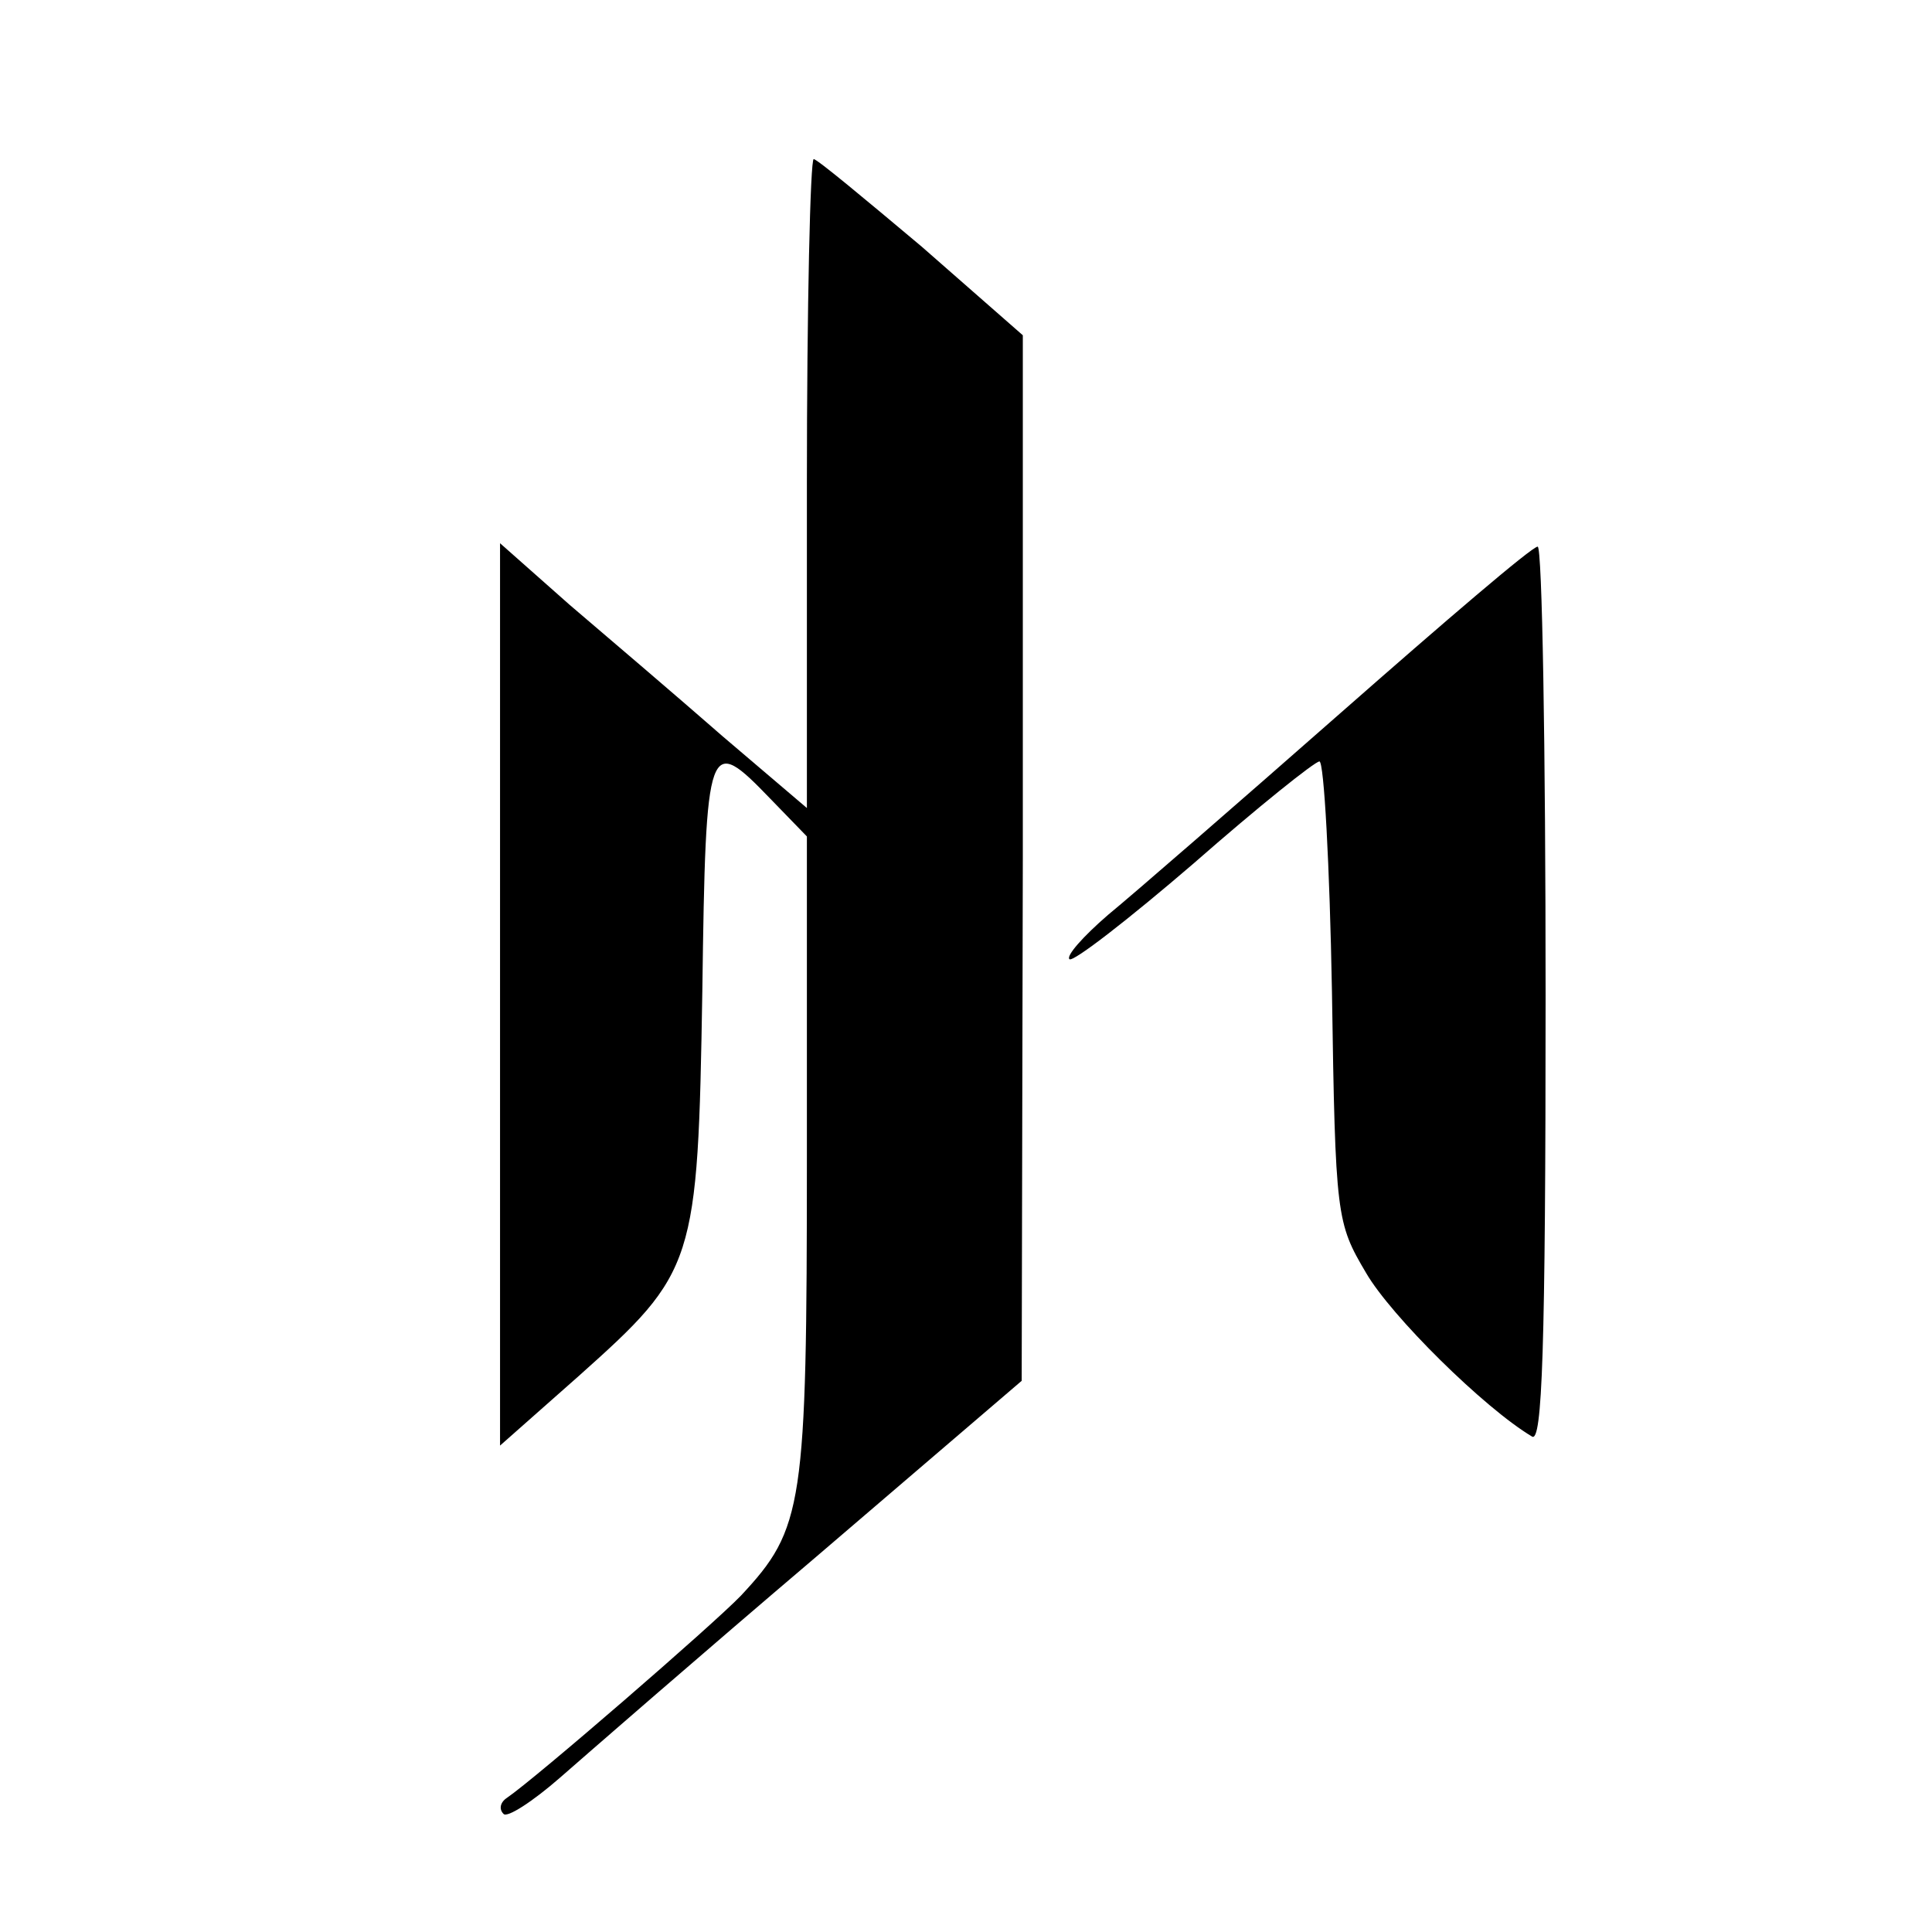 <?xml version="1.0" encoding="UTF-8"?><svg xmlns="http://www.w3.org/2000/svg" version="1.2" width="170pt" height="170pt" viewBox="0 0 170 170" preserveAspectRatio="xMidYMid meet" baseProfile="tiny-ps"><title>jana_musilova-logo-BIMI.svg</title><g transform="translate(0,170) scale(0.1,-0.1)" fill="#000000" stroke="none"><path d="M710 1274 l0 -285 -74 63 c-40 35 -101 87 -135 116 l-61 54 0 -397 0 -397 69 61 c103 92 105 98 109 339 3 223 5 226 60 169 l32 -33 0 -282 c0 -308 -3 -327 -58 -386 -25 -26 -181 -161 -206 -178 -6 -4 -7 -10 -3 -14 3 -4 26 11 50 32 24 21 125 109 225 194 l181 155 1 460 0 460 -89 78 c-50 42 -92 77 -95 77 -3 0 -6 -129 -6 -286z"></path><path d="M1180 1073 c-91 -80 -183 -160 -205 -178 -22 -19 -37 -36 -34 -39 3 -3 52 35 109 84 57 50 107 90 111 90 4 0 9 -91 11 -202 3 -199 4 -204 30 -248 22 -38 104 -119 146 -144 9 -6 12 75 12 388 0 218 -3 396 -7 395 -5 0 -82 -66 -173 -146z"></path></g></svg>